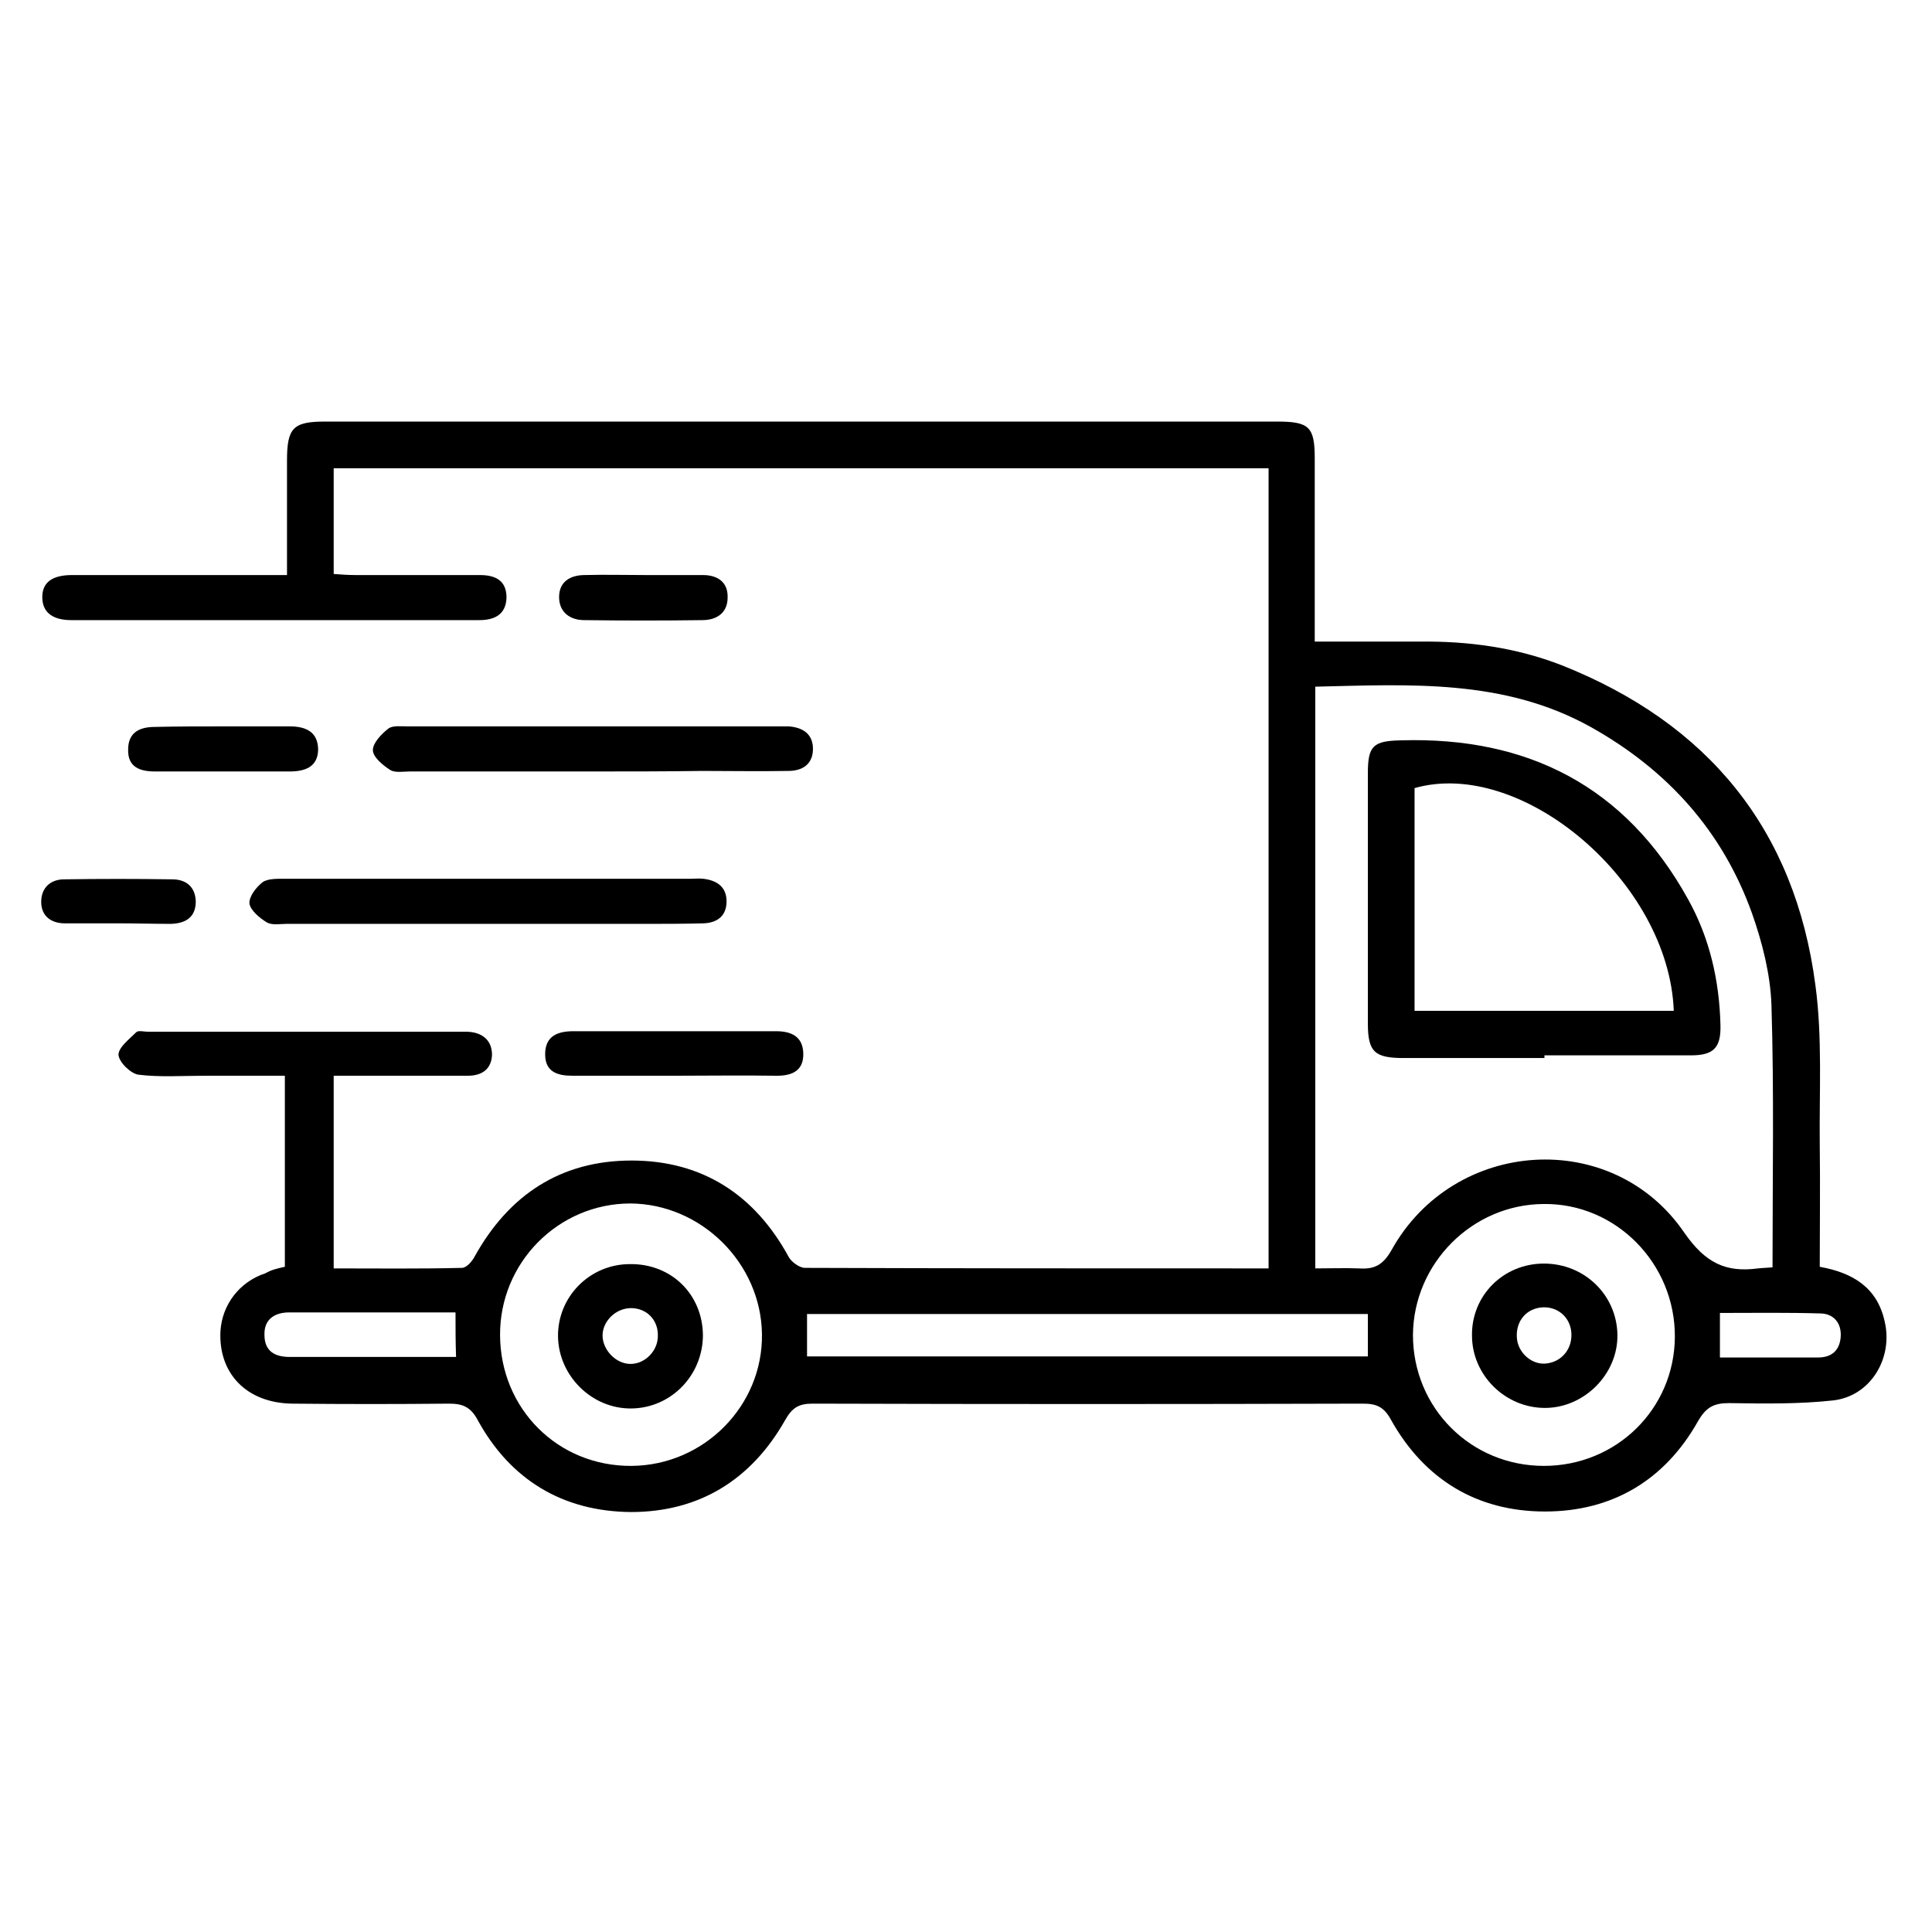 <?xml version="1.0" encoding="UTF-8"?> <svg xmlns="http://www.w3.org/2000/svg" width="384" height="384" viewBox="0 0 384 384" fill="none"> <g clip-path="url(#clip0_84_6725)"> <path d="M56.617 251.785C56.617 239.305 56.617 226.826 56.617 213.813C51.177 213.813 45.844 213.813 40.617 213.813C36.243 213.813 31.763 214.133 27.497 213.599C26.003 213.386 23.657 211.146 23.55 209.653C23.55 208.159 25.683 206.56 27.07 205.173C27.497 204.746 28.563 205.066 29.417 205.066C50.217 205.066 70.911 205.066 91.711 205.066C92.138 205.066 92.458 205.066 92.885 205.066C95.871 205.173 97.791 206.773 97.791 209.653C97.685 212.426 95.871 213.813 92.991 213.813C85.631 213.813 78.378 213.813 71.017 213.813C69.524 213.813 68.137 213.813 66.324 213.813C66.324 226.612 66.324 239.092 66.324 252.105C74.858 252.105 83.391 252.212 91.818 251.998C92.671 251.998 93.738 250.825 94.271 249.865C101.098 237.492 111.445 230.666 125.525 230.666C139.606 230.666 150.059 237.492 156.779 249.865C157.313 250.825 158.913 251.998 159.979 251.998C189.633 252.105 219.287 252.105 249.048 252.105C250.008 252.105 250.861 252.105 252.141 252.105C252.141 198.986 252.141 146.188 252.141 93.07C190.273 93.07 128.405 93.07 66.324 93.07C66.324 100.003 66.324 106.829 66.324 114.082C67.711 114.189 69.204 114.296 70.591 114.296C78.804 114.296 87.124 114.296 95.338 114.296C98.325 114.296 100.671 115.256 100.671 118.775C100.565 122.295 98.111 123.255 95.231 123.255C68.244 123.255 41.15 123.255 14.163 123.255C10.963 123.255 8.403 122.082 8.403 118.669C8.403 115.149 11.283 114.296 14.376 114.296C26.857 114.296 39.444 114.296 51.924 114.296C53.524 114.296 55.017 114.296 57.044 114.296C57.044 106.403 57.044 98.936 57.044 91.576C57.044 85.07 58.217 83.79 64.617 83.79C127.659 83.79 190.807 83.79 253.848 83.79C260.248 83.79 261.315 84.856 261.315 91.15C261.315 103.096 261.315 115.042 261.315 127.522C268.462 127.522 275.395 127.522 282.222 127.522C291.929 127.415 301.316 128.695 310.383 132.215C339.396 143.735 356.783 164.747 360.837 195.893C362.224 206.24 361.584 216.906 361.69 227.359C361.797 235.465 361.69 243.572 361.69 251.785C368.197 252.958 373.104 255.838 374.597 262.665C376.304 269.918 371.824 277.491 364.357 278.344C357.53 279.091 350.597 278.984 343.663 278.877C340.57 278.877 339.076 279.731 337.476 282.504C330.863 294.237 320.409 300.423 307.076 300.423C293.529 300.423 283.075 294.024 276.462 282.184C275.075 279.624 273.582 278.984 270.915 278.984C234.434 279.091 197.953 279.091 161.473 278.984C158.699 278.984 157.419 279.837 156.033 282.291C149.312 294.13 138.966 300.53 125.419 300.53C111.872 300.423 101.418 294.13 94.911 282.184C93.525 279.624 91.925 278.984 89.258 278.984C78.911 279.091 68.457 279.091 58.111 278.984C49.044 278.877 43.39 273.011 43.817 264.584C44.137 259.358 47.55 254.771 52.777 253.065C53.844 252.425 55.124 252.105 56.617 251.785ZM352.303 251.892C352.303 234.185 352.623 217.013 352.09 199.733C351.877 193.653 350.277 187.36 348.25 181.6C342.383 165.174 331.396 153.014 316.143 144.481C298.862 134.882 280.195 136.055 261.422 136.482C261.422 175.2 261.422 213.599 261.422 252.105C264.515 252.105 267.288 251.998 270.062 252.105C273.155 252.318 274.862 251.465 276.568 248.478C288.942 226.186 320.516 224.052 334.81 245.065C338.97 251.038 343.023 252.958 349.423 252.105C350.383 251.998 351.237 251.998 352.303 251.892ZM306.862 291.357C321.263 291.357 332.783 280.051 332.89 265.758C332.996 251.145 321.156 239.092 306.756 239.305C292.569 239.412 280.942 251.145 280.835 265.331C280.835 279.837 292.355 291.357 306.862 291.357ZM125.525 291.357C139.926 291.25 151.659 279.411 151.446 265.118C151.233 251.038 139.392 239.305 125.312 239.199C111.018 239.199 99.285 250.932 99.391 265.438C99.498 280.051 110.912 291.464 125.525 291.357ZM160.406 269.598C197.847 269.598 234.861 269.598 271.875 269.598C271.875 266.611 271.875 263.838 271.875 261.171C234.541 261.171 197.527 261.171 160.406 261.171C160.406 264.051 160.406 266.718 160.406 269.598ZM90.538 260.851C79.231 260.851 68.351 260.851 57.471 260.851C54.59 260.851 52.457 262.238 52.564 265.331C52.564 268.531 54.59 269.704 57.577 269.704C63.657 269.704 69.844 269.704 75.924 269.704C80.831 269.704 85.631 269.704 90.645 269.704C90.538 266.611 90.538 264.051 90.538 260.851ZM341.85 269.811C348.677 269.811 354.97 269.811 361.37 269.811C364.037 269.811 365.637 268.424 365.85 265.758C366.064 262.985 364.464 261.171 362.01 261.065C355.29 260.851 348.57 260.958 341.85 260.958C341.85 264.158 341.85 266.718 341.85 269.811Z" fill="black"></path> <path d="M97.258 183.627C83.818 183.627 70.377 183.627 56.937 183.627C55.657 183.627 54.057 183.947 52.99 183.307C51.604 182.454 49.79 180.96 49.577 179.574C49.47 178.187 50.964 176.267 52.244 175.307C53.417 174.56 55.337 174.667 56.83 174.667C83.604 174.667 110.272 174.667 137.045 174.667C138.005 174.667 138.965 174.561 139.819 174.667C142.486 174.987 144.406 176.267 144.406 179.147C144.406 182.027 142.592 183.414 139.819 183.52C135.872 183.627 131.819 183.627 127.872 183.627C117.738 183.627 107.498 183.627 97.258 183.627Z" fill="black"></path> <path d="M117.738 153.334C105.685 153.334 93.525 153.334 81.471 153.334C80.191 153.334 78.484 153.654 77.524 153.014C76.031 152.055 74.111 150.455 74.111 149.068C74.111 147.681 75.817 145.868 77.204 144.801C78.058 144.161 79.764 144.375 81.044 144.375C105.471 144.375 130.005 144.375 154.433 144.375C155.179 144.375 156.033 144.375 156.779 144.375C159.659 144.588 161.686 145.975 161.579 149.068C161.473 151.948 159.446 153.228 156.673 153.228C150.912 153.334 145.259 153.228 139.499 153.228C132.352 153.334 125.099 153.334 117.738 153.334Z" fill="black"></path> <path d="M133.739 213.813C127.125 213.813 120.512 213.813 113.792 213.813C110.805 213.813 108.352 213.066 108.352 209.546C108.352 205.92 110.805 204.96 114.005 204.96C127.445 204.96 140.779 204.96 154.219 204.96C157.313 204.96 159.553 206.026 159.659 209.333C159.766 212.746 157.526 213.813 154.433 213.813C147.499 213.706 140.566 213.813 133.739 213.813Z" fill="black"></path> <path d="M44.35 144.375C48.724 144.375 53.097 144.375 57.577 144.375C60.777 144.375 63.231 145.441 63.231 149.068C63.124 152.481 60.564 153.334 57.577 153.334C48.617 153.334 39.764 153.334 30.803 153.334C27.817 153.334 25.363 152.481 25.47 148.961C25.47 145.441 27.923 144.481 30.803 144.481C35.283 144.375 39.764 144.375 44.35 144.375Z" fill="black"></path> <path d="M128.192 114.296C132.032 114.296 135.872 114.296 139.712 114.296C142.592 114.296 144.726 115.682 144.619 118.775C144.619 121.869 142.379 123.255 139.606 123.255C131.819 123.362 124.032 123.362 116.138 123.255C113.258 123.255 111.125 121.655 111.125 118.669C111.125 115.682 113.258 114.296 116.245 114.296C120.192 114.189 124.139 114.296 128.192 114.296Z" fill="black"></path> <path d="M23.656 183.52C20.03 183.52 16.51 183.52 12.883 183.52C10.11 183.52 8.189 182.027 8.189 179.254C8.189 176.48 10.003 174.774 12.776 174.774C19.923 174.667 27.07 174.667 34.217 174.774C36.883 174.774 38.803 176.16 38.91 179.147C38.91 182.347 36.883 183.52 34.003 183.627C30.483 183.627 27.07 183.52 23.656 183.52Z" fill="black"></path> <path d="M306.969 210.293C297.689 210.293 288.409 210.293 279.022 210.293C273.262 210.293 271.875 209.119 271.875 203.466C271.875 186.827 271.875 170.187 271.875 153.654C271.875 148.215 272.942 147.255 278.488 147.148C303.662 146.401 323.076 156.321 335.45 178.614C339.823 186.4 341.743 194.933 341.956 203.786C342.063 208.266 340.57 209.759 336.09 209.759C326.383 209.759 316.676 209.759 306.969 209.759C306.969 209.866 306.969 210.079 306.969 210.293ZM332.676 200.906C331.716 175.307 302.489 150.561 281.155 156.641C281.155 171.467 281.155 186.293 281.155 200.906C298.436 200.906 315.503 200.906 332.676 200.906Z" fill="black"></path> <path d="M306.862 251.145C314.969 251.145 321.369 257.438 321.476 265.331C321.583 273.118 314.863 279.837 307.076 279.837C299.182 279.837 292.569 273.331 292.569 265.438C292.462 257.545 298.756 251.145 306.862 251.145ZM307.502 270.984C310.596 270.558 312.622 267.891 312.302 264.691C311.982 261.598 309.316 259.465 306.116 259.891C303.022 260.318 301.102 262.985 301.529 266.291C301.956 269.171 304.729 271.411 307.502 270.984Z" fill="black"></path> <path d="M139.712 265.331C139.712 273.331 133.419 279.837 125.525 279.944C117.632 280.051 111.018 273.438 110.912 265.651C110.805 257.758 117.205 251.252 125.205 251.252C133.419 251.145 139.606 257.225 139.712 265.331ZM125.419 259.998C122.432 259.998 119.765 262.558 119.765 265.438C119.765 268.318 122.432 271.091 125.312 271.091C128.192 271.091 130.752 268.531 130.752 265.544C130.859 262.345 128.512 259.998 125.419 259.998Z" fill="black"></path> </g> <defs> <clipPath id="clip0_84_6725"> <rect width="384" height="384" fill="white"></rect> </clipPath> </defs> </svg> 
